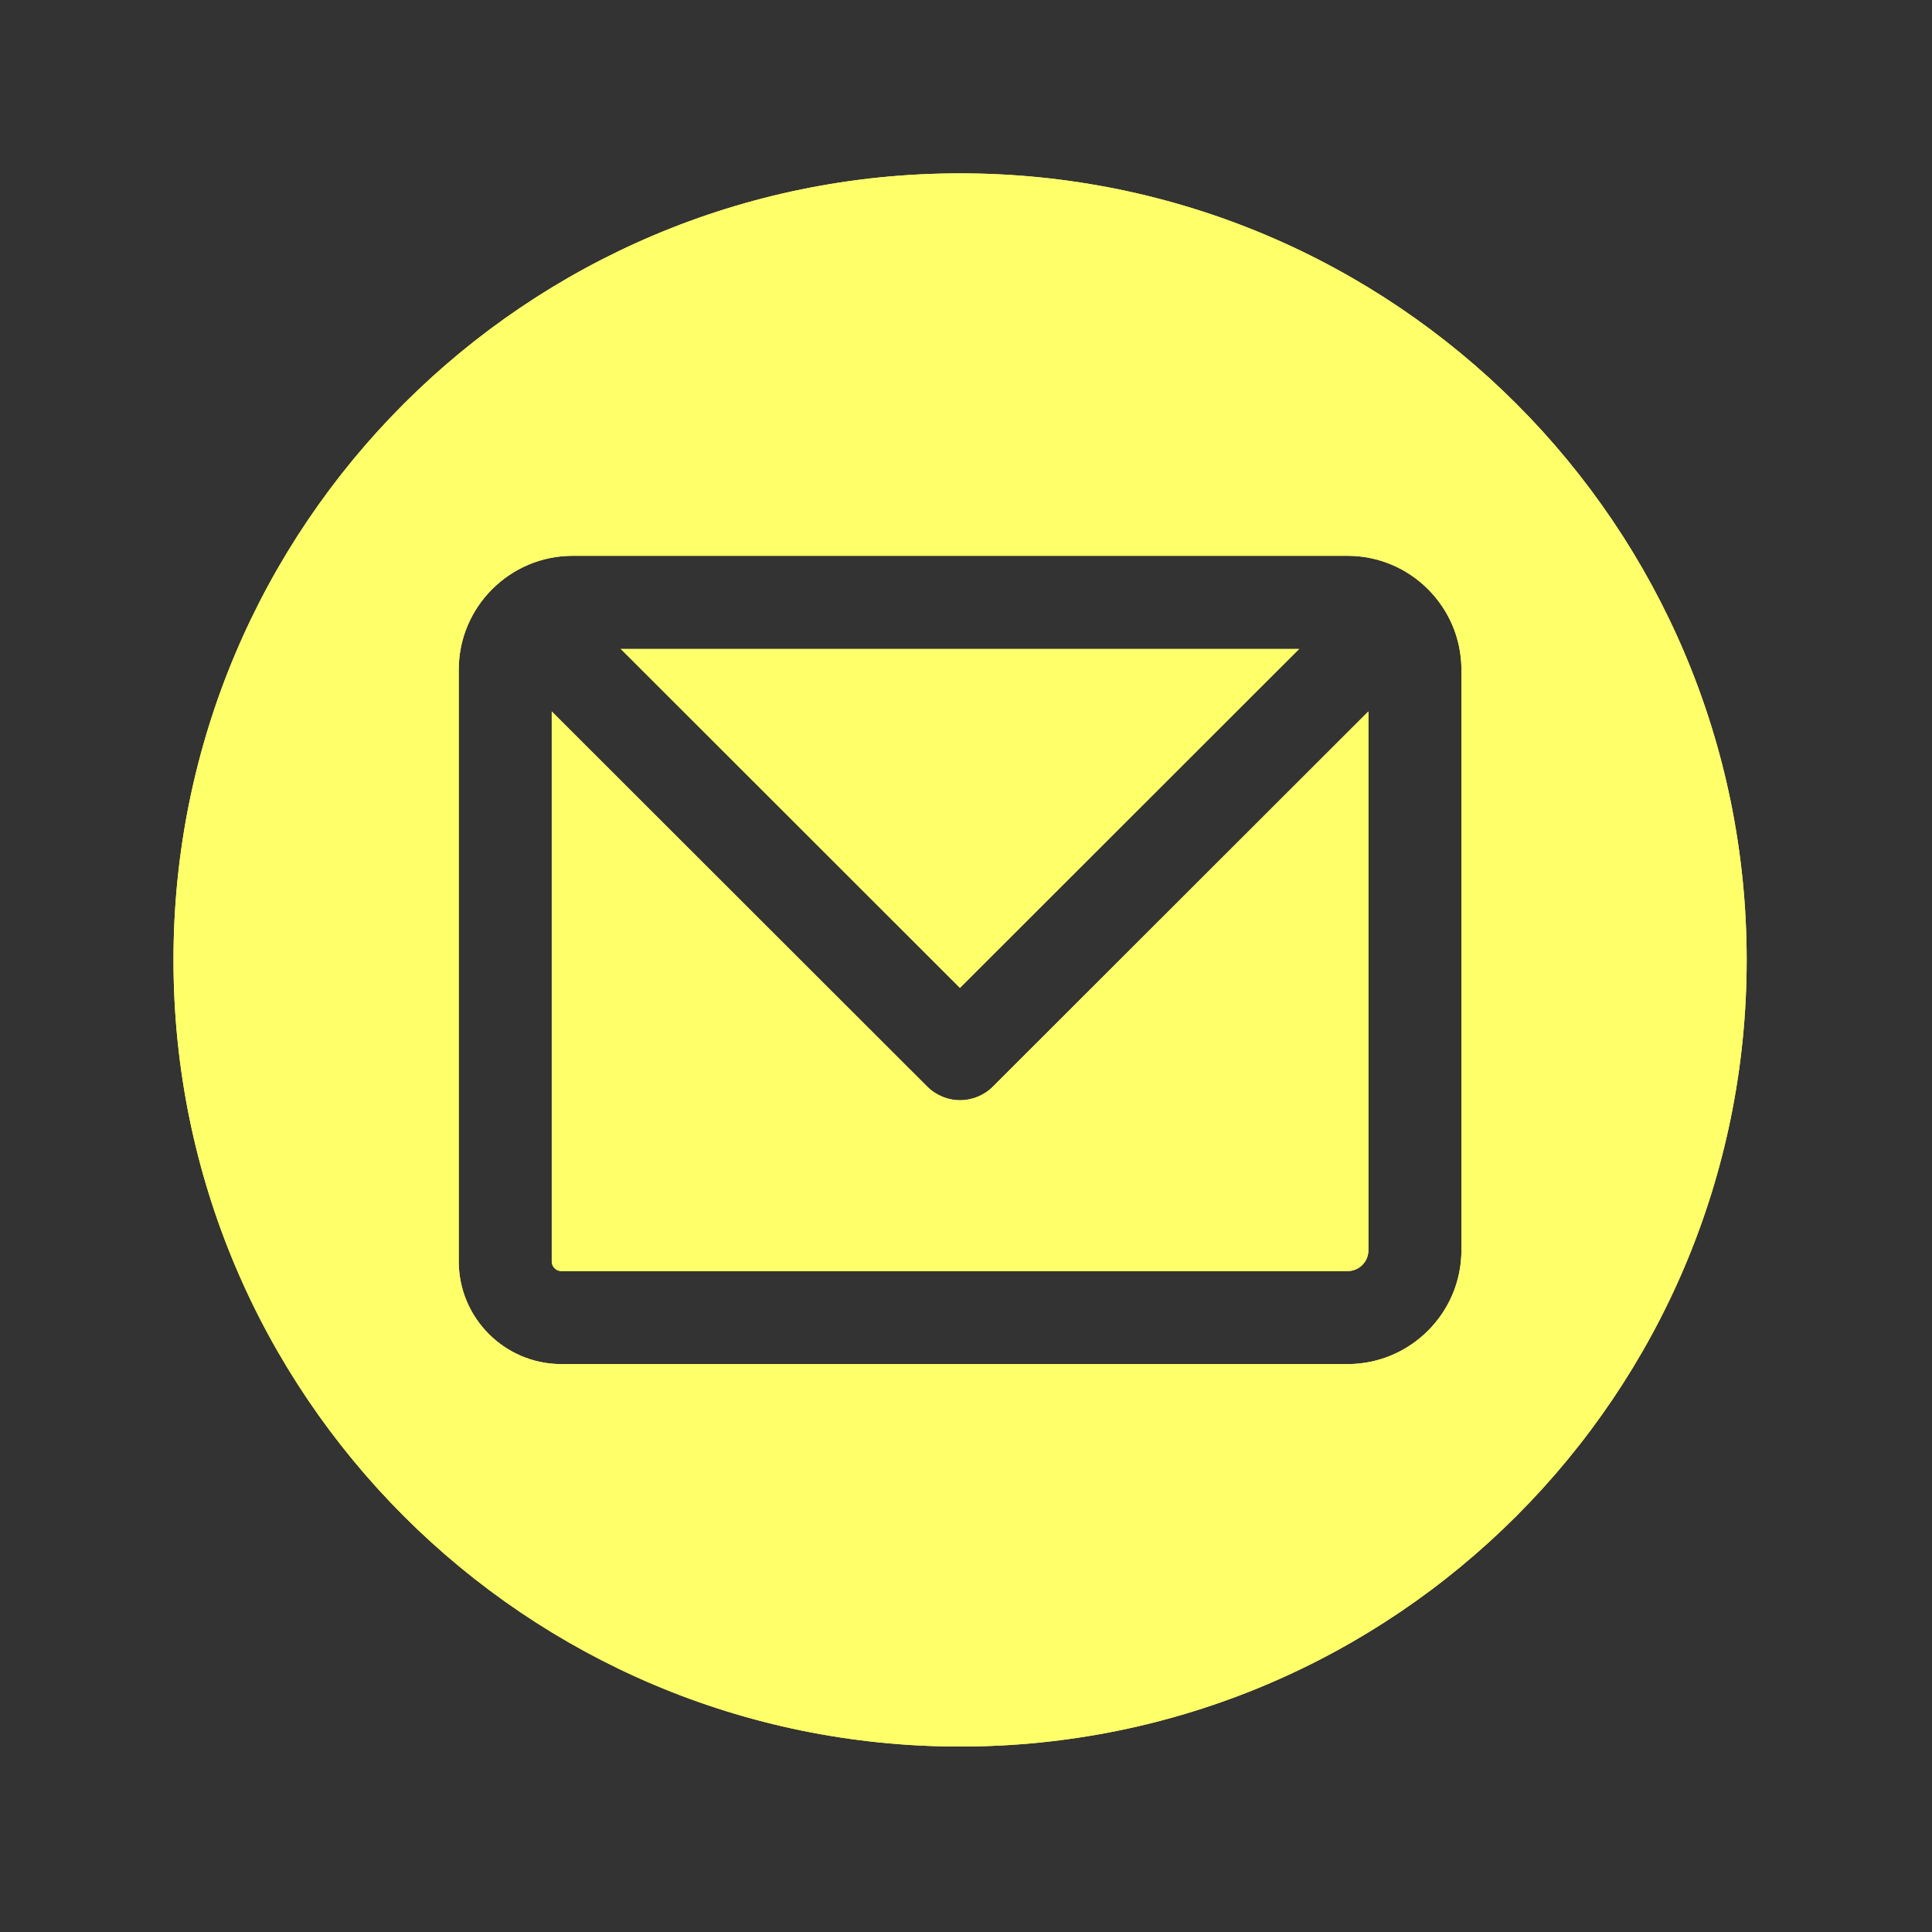 <?xml version="1.0" encoding="UTF-8" standalone="no"?>
<svg xmlns="http://www.w3.org/2000/svg" xmlns:xlink="http://www.w3.org/1999/xlink" xmlns:serif="http://www.serif.com/" width="100%" height="100%" viewBox="0 0 140 140" version="1.1" xml:space="preserve" style="fill-rule:evenodd;clip-rule:evenodd;stroke-linejoin:round;stroke-miterlimit:2;">
    <rect x="0" y="0" width="140" height="140" fill="#333333" stroke="none"/>
    <g transform="matrix(1,0,0,1,-1342.44,-53.317)">
        <g transform="matrix(1,0,0,1,1412.01,117.249)">
            <path d="M0,15.796C-0.854,15.796 -1.73,15.459 -2.381,14.807L-29.589,-12.379L-29.589,27.479C-29.589,27.861 -29.274,28.175 -28.892,28.175L28.083,28.175C28.915,28.175 29.589,27.501 29.589,26.67L29.589,-12.379L2.381,14.807C1.73,15.459 0.854,15.796 0,15.796" style="fill:rgb(255,255,105);fill-rule:nonzero;"></path>
        </g>
        <g transform="matrix(1,0,0,1,1412.01,117.249)">
            <path d="M0,15.796C-0.854,15.796 -1.73,15.459 -2.381,14.807L-29.589,-12.379L-29.589,27.479C-29.589,27.861 -29.274,28.175 -28.892,28.175L28.083,28.175C28.915,28.175 29.589,27.501 29.589,26.67L29.589,-12.379L2.381,14.807C1.73,15.459 0.854,15.796 0,15.796Z" style="fill:rgb(255,255,105);fill-rule:nonzero;"></path>
        </g>
        <g transform="matrix(1,0,0,1,1436.6,124.914)">
            <path d="M0,-24.58L-49.196,-24.58L-24.598,0L0,-24.58Z" style="fill:rgb(255,255,105);fill-rule:nonzero;"></path>
        </g>
        <g transform="matrix(1,0,0,1,1448.34,101.839)">
            <path d="M0,42.08C0,46.618 -3.707,50.325 -8.245,50.325L-65.221,50.325C-69.332,50.325 -72.658,46.978 -72.658,42.889L-72.658,0C-72.658,-4.539 -68.951,-8.246 -64.412,-8.246L-8.245,-8.246C-3.707,-8.246 0,-4.539 0,0L0,42.08ZM-36.329,-35.96C-67.809,-35.96 -93.329,-10.44 -93.329,21.04C-93.329,52.52 -67.809,78.04 -36.329,78.04C-4.849,78.04 20.671,52.52 20.671,21.04C20.671,-10.44 -4.849,-35.96 -36.329,-35.96" style="fill:rgb(255,255,105);fill-rule:nonzero;"></path>
        </g>
        <g transform="matrix(1,0,0,1,1448.34,101.839)">
            <path d="M0,42.08C0,46.618 -3.707,50.325 -8.245,50.325L-65.221,50.325C-69.332,50.325 -72.658,46.978 -72.658,42.889L-72.658,0C-72.658,-4.539 -68.951,-8.246 -64.412,-8.246L-8.245,-8.246C-3.707,-8.246 0,-4.539 0,0L0,42.08ZM-36.329,-35.96C-67.809,-35.96 -93.329,-10.44 -93.329,21.04C-93.329,52.52 -67.809,78.04 -36.329,78.04C-4.849,78.04 20.671,52.52 20.671,21.04C20.671,-10.44 -4.849,-35.96 -36.329,-35.96Z" style="fill:rgb(255,255,105);fill-rule:nonzero;"></path>
        </g>
    </g>
</svg>
